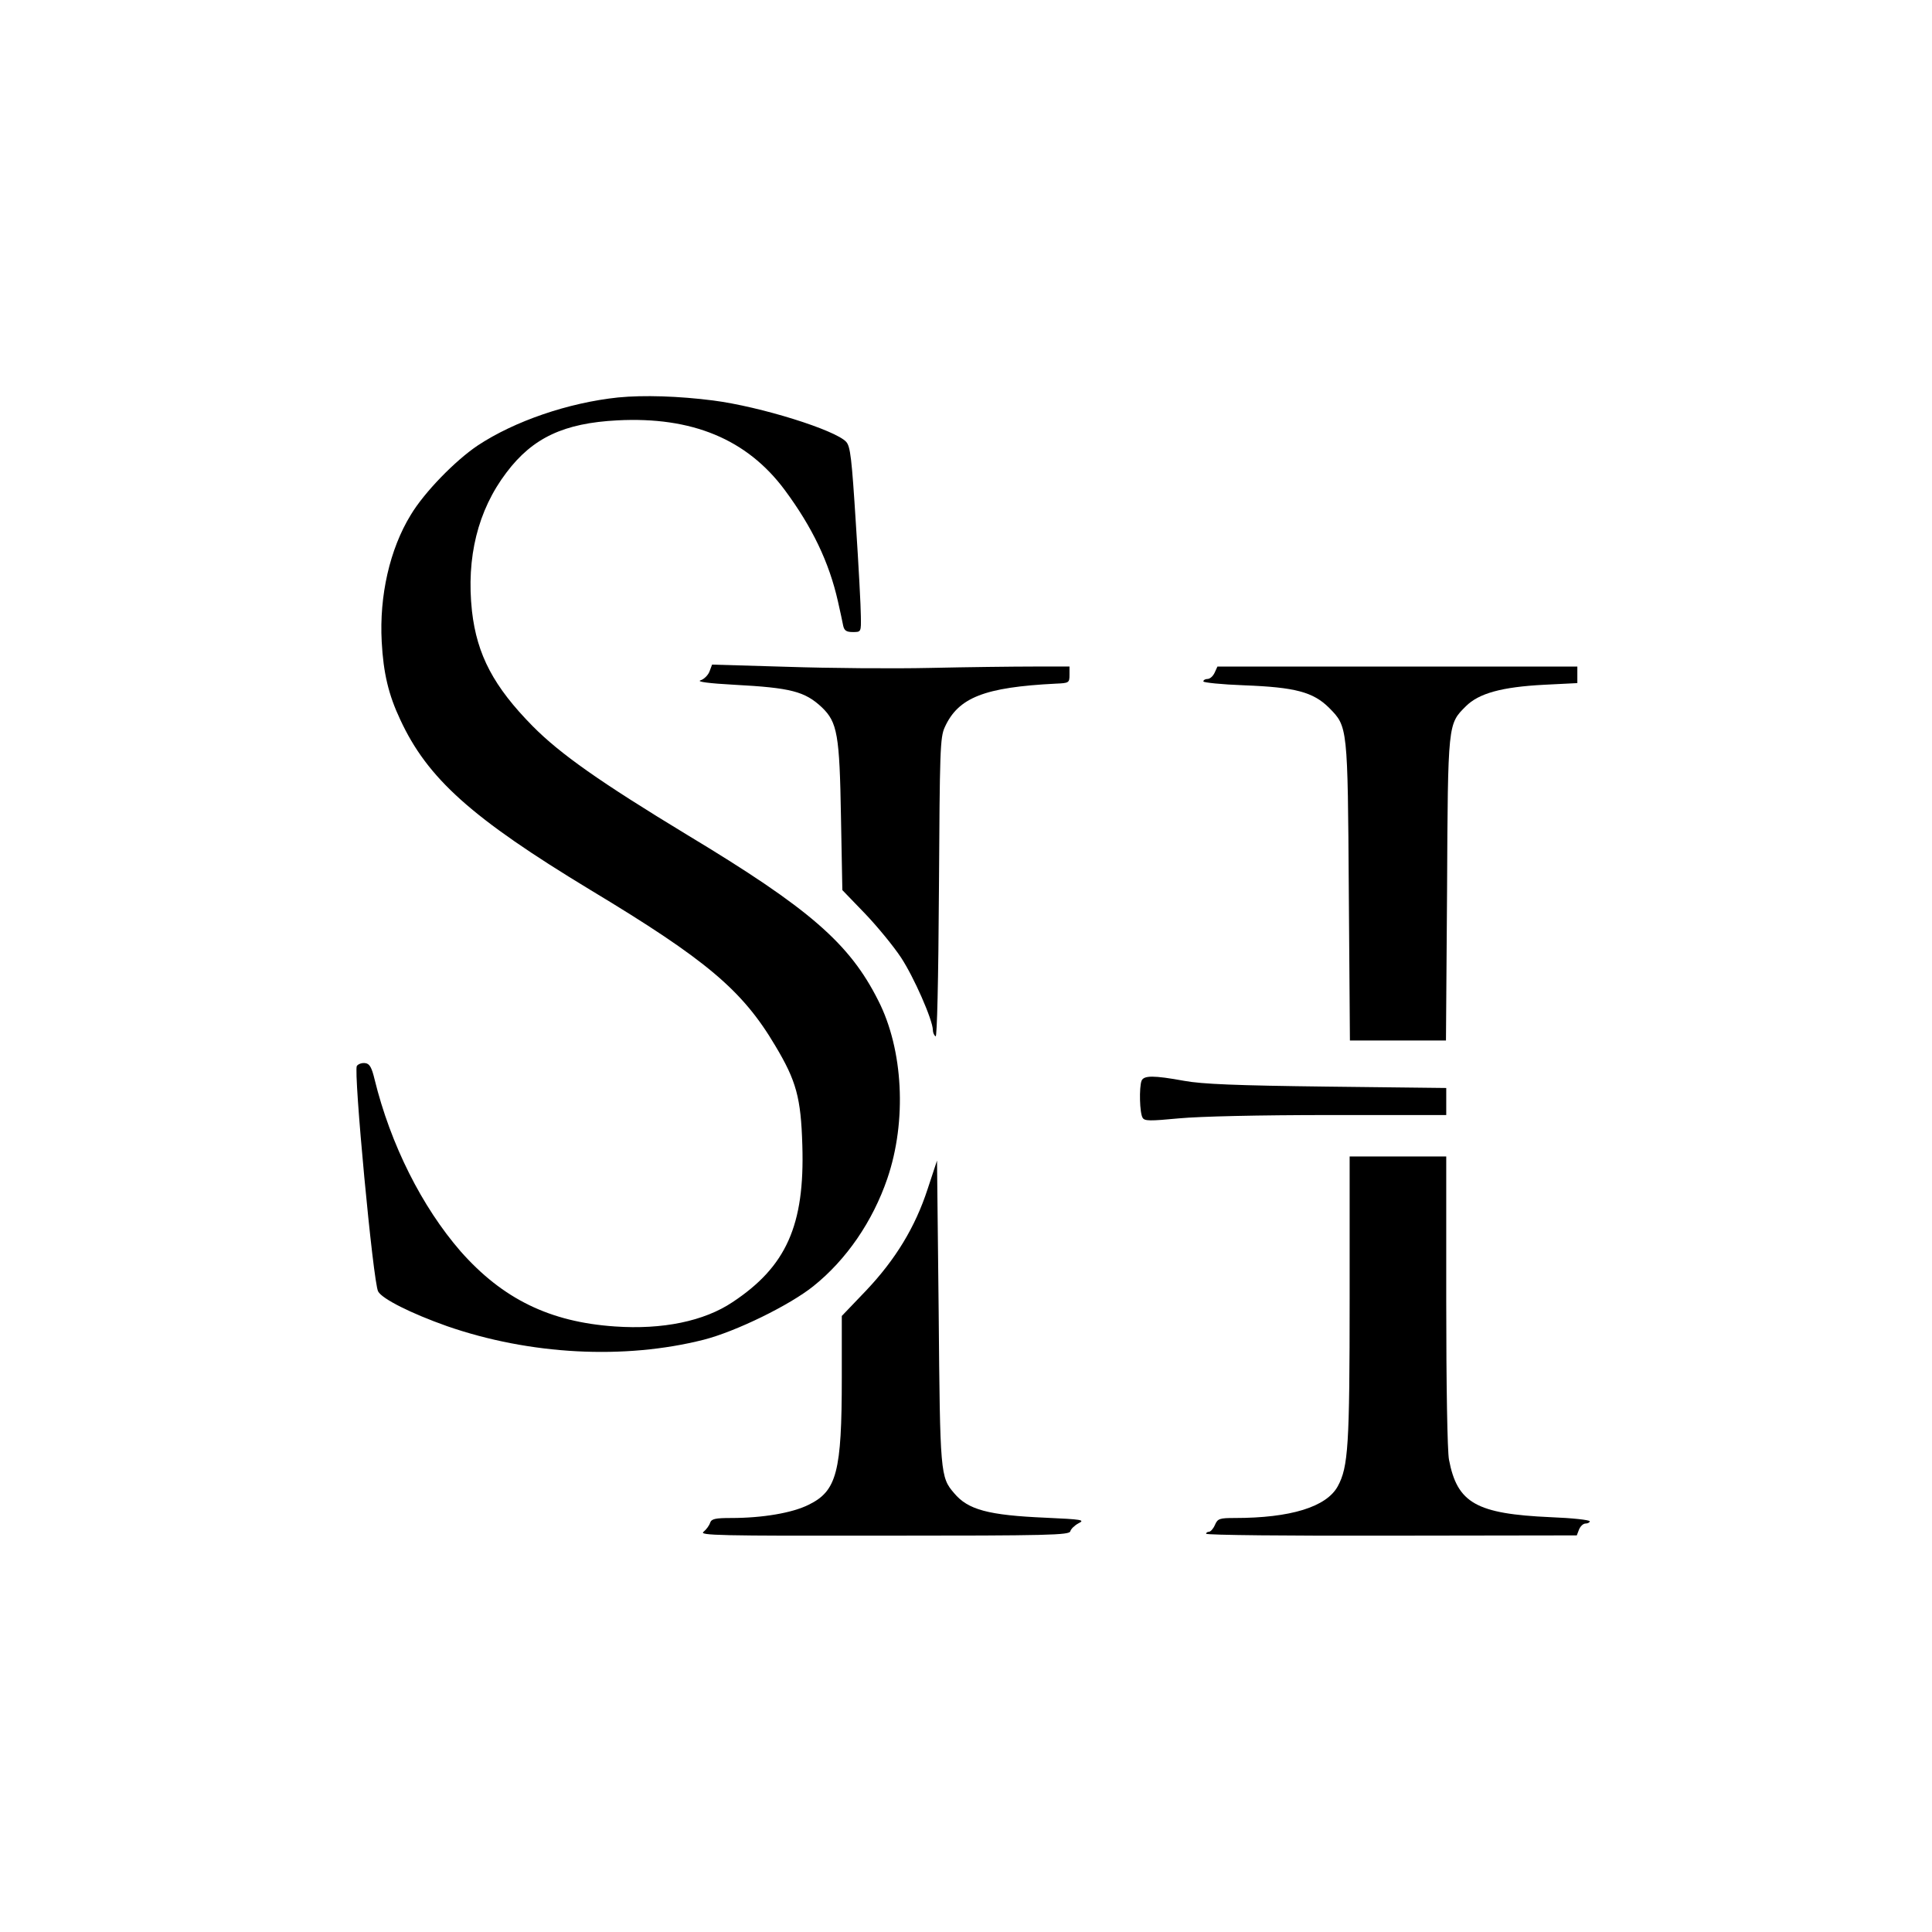 <svg height="700pt" preserveAspectRatio="xMidYMid meet" viewBox="0 0 700 700" width="700pt" xmlns="http://www.w3.org/2000/svg"><g transform="matrix(.1 0 0 -.1 0 700)"><path d="m2240 5560c-181-19-376-86-509-174-82-55-194-170-243-252-76-124-114-293-105-459 6-114 25-193 67-282 99-214 259-357 690-618 420-253 550-363 669-564 76-127 93-188 98-361 9-289-58-439-253-568-103-69-254-100-426-88-236 16-407 100-559 272-140 161-254 387-312 624-10 42-18 56-33 58-12 2-26-3-31-10-13-16 59-785 77-817 14-27 120-80 250-126 300-104 642-122 930-49 117 30 311 125 397 194 120 96 215 235 268 390 71 208 58 467-33 645-104 207-249 333-692 600-315 191-460 293-560 394-141 143-202 258-220 417-21 194 21 365 125 502 95 126 208 179 402 189 270 14 469-68 606-252 100-135 161-262 193-404 8-36 17-76 19-88 4-18 12-23 35-23 30 0 30 0 29 58 0 31-8 182-18 334-15 239-20 280-35 297-39 43-311 128-482 150-125 16-252 20-344 11z"/><path d="m2571 4568c-5-14-20-29-33-33-15-5 30-11 122-16 206-11 256-24 318-82 56-54 64-99 69-397l5-265 82-85c45-47 104-119 131-160 46-70 114-224 115-262 0-9 4-19 10-23 5-3 10 197 12 537 3 498 4 546 21 583 49 108 144 145 402 158 48 2 50 3 50 32v30h-130c-71 0-240-2-375-5s-368-1-517 4l-273 8z"/><path d="m4401 4563c-6-13-17-23-26-23-8 0-15-4-15-9 0-4 66-11 148-14 184-7 250-24 308-82 67-68 67-66 71-667l4-538h174 174l4 548c3 605 3 598 68 663 47 47 130 70 284 78l120 6v30 30h-652-652z"/><path d="m4136 3084c-9-24-7-117 4-134 7-12 26-12 132-2 75 7 288 12 546 12h422v49 49l-432 5c-330 4-453 9-518 21-110 20-146 20-154 0z"/><path d="m4890 2298c0-537-5-613-43-683-41-75-171-115-373-115-55 0-62-2-72-25-6-14-16-25-22-25-5 0-10-3-10-7 0-5 302-8 672-7l671 1 8 21c5 12 15 22 24 22 8 0 15 4 15 8 0 5-64 12-142 15-269 12-338 51-368 208-6 30-10 272-10 575v524h-175-175z"/><path d="m3361 2692c-45-138-116-255-223-368l-88-92v-223c0-342-18-411-120-461-60-30-168-48-281-48-57 0-71-3-76-17-3-10-14-25-24-33-17-13 53-15 653-14 599 0 673 2 676 16 2 8 15 21 30 29 24 12 13 14-119 20-209 9-282 29-332 89-50 58-51 70-56 655l-6 550z"/></g></svg>